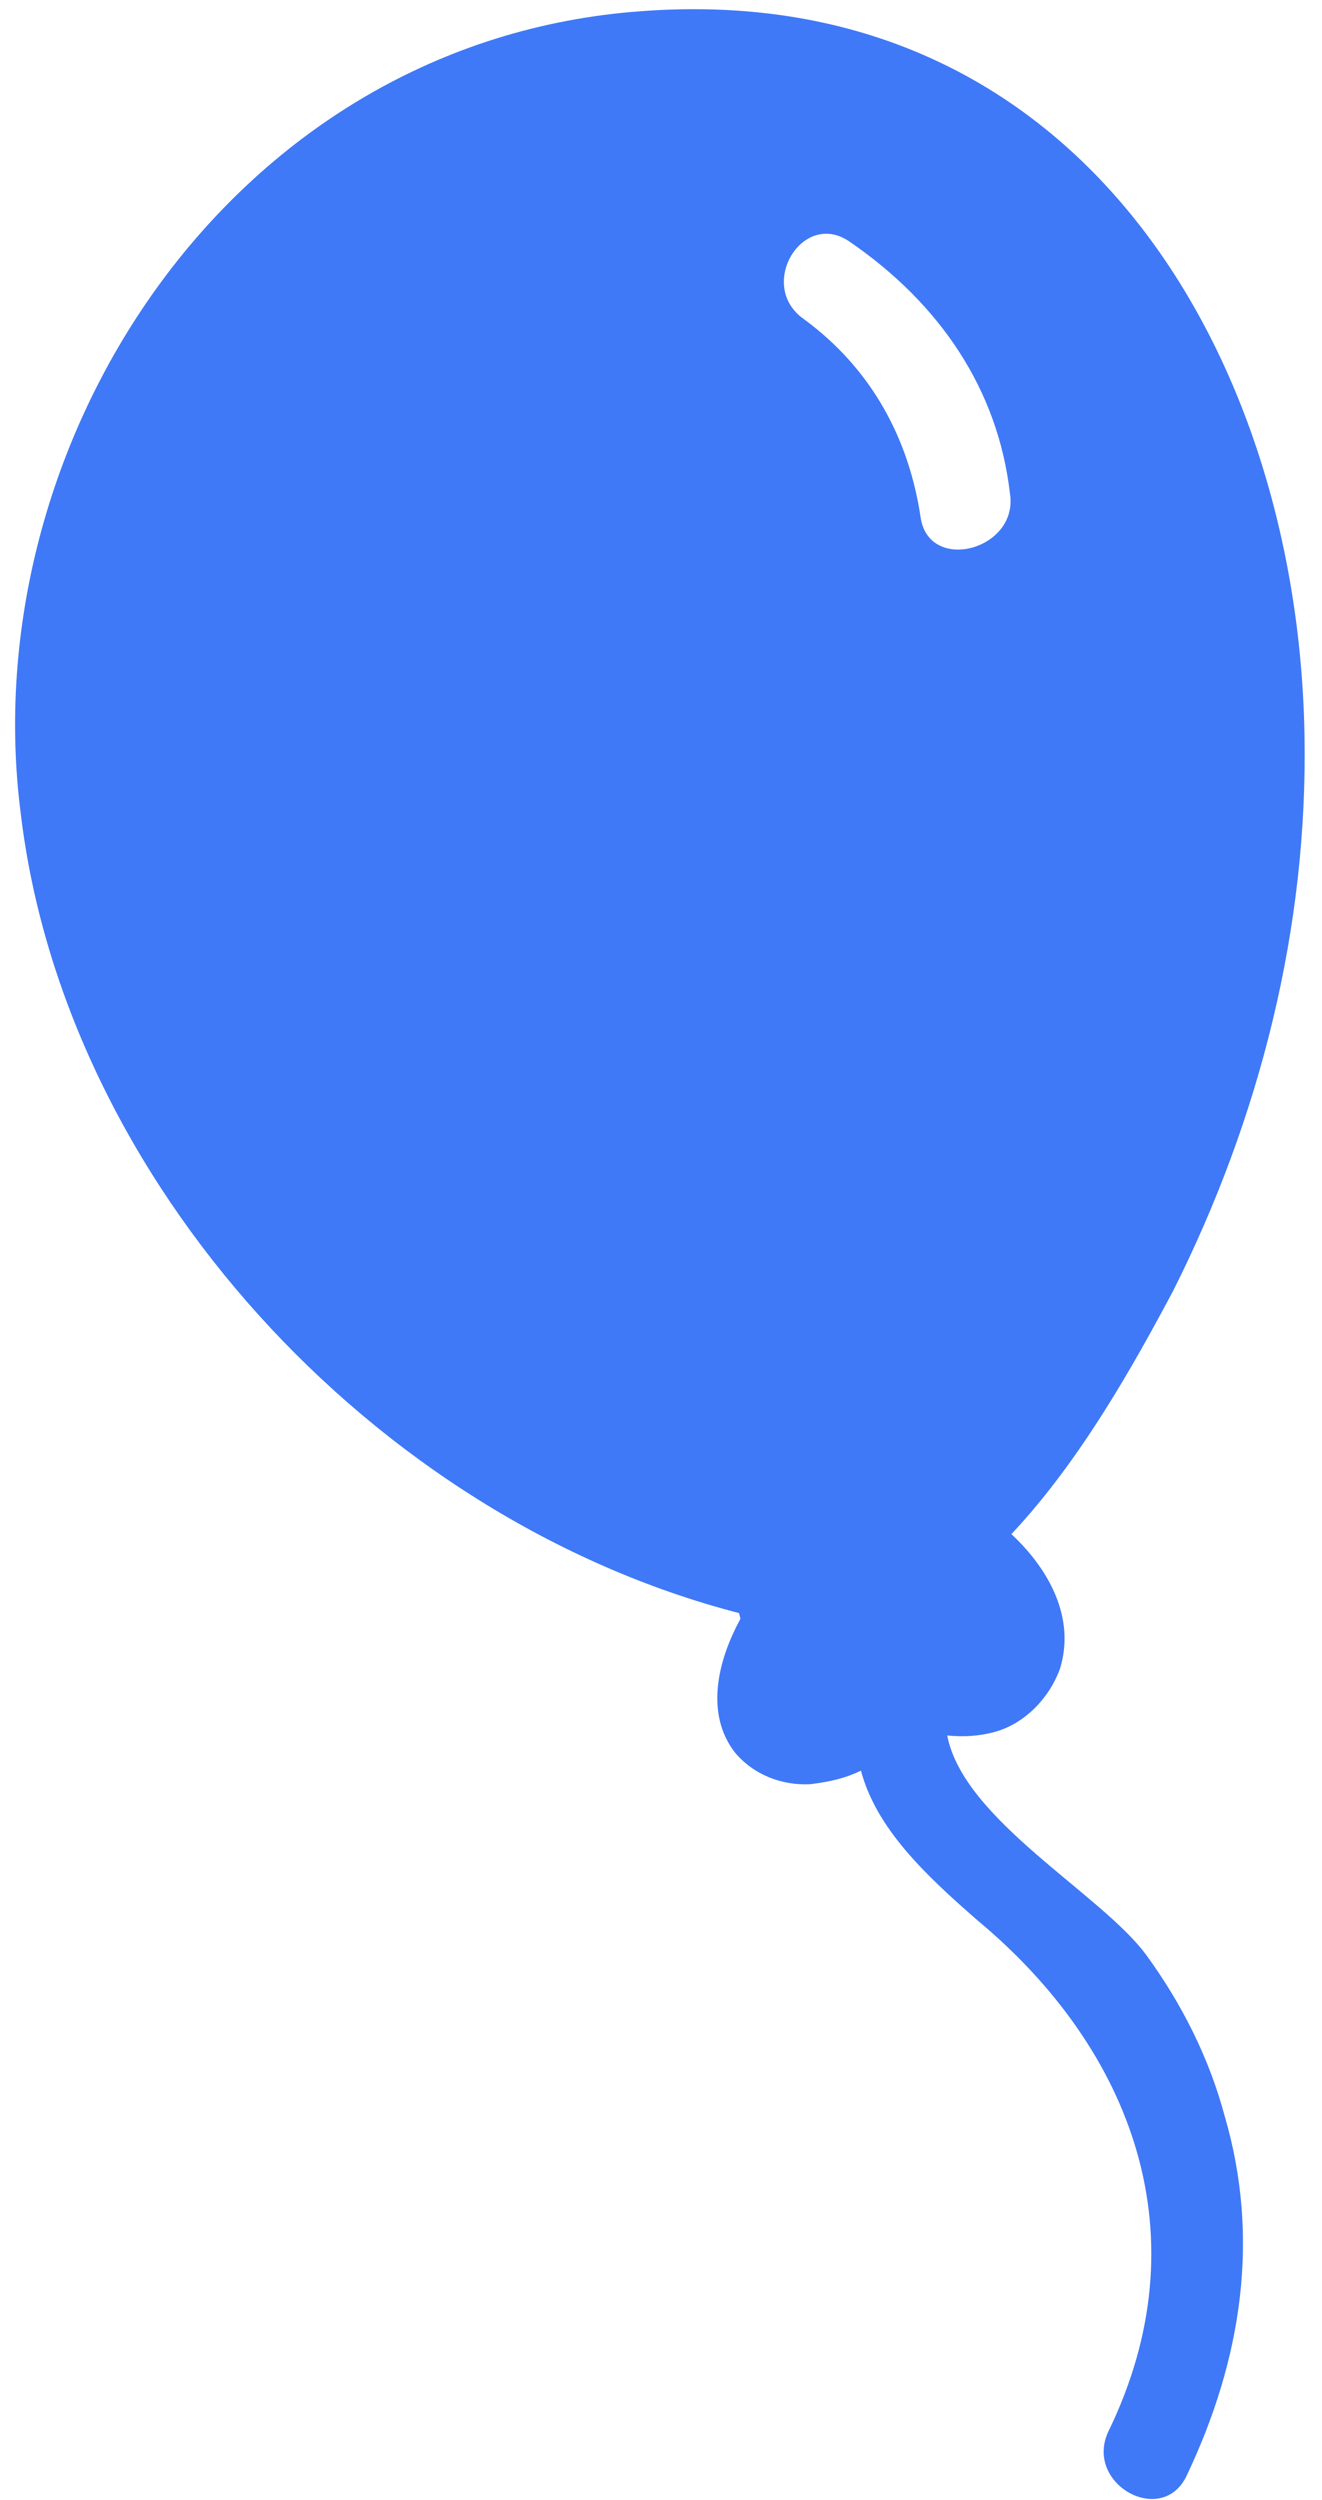 <svg width="55" height="104" viewBox="0 0 55 104" fill="none" xmlns="http://www.w3.org/2000/svg">
<path d="M26.299 0.495C9.434 1.952 -1.115 18.563 0.866 33.867C2.688 49.083 15.482 63.145 30.744 67.1L30.807 67.337C29.826 69.131 29.35 71.304 30.569 72.892C31.349 73.83 32.533 74.281 33.714 74.219C34.612 74.108 35.231 73.942 35.818 73.655C36.456 76.037 38.427 77.933 40.671 79.885C47.166 85.297 50.044 93.079 46.106 101.156C45.1 103.341 48.368 105.148 49.379 102.962C51.669 98.134 52.439 93.075 50.942 87.991C50.303 85.609 49.171 83.359 47.695 81.331C45.817 78.772 40.081 75.71 39.408 72.191C40.09 72.262 40.742 72.217 41.361 72.051C42.6 71.719 43.646 70.671 44.104 69.401C44.738 67.316 43.67 65.303 42.078 63.815C44.972 60.74 47.207 56.695 48.798 53.715C52.435 46.487 54.425 38.548 54.271 30.545C53.986 14.657 44.714 -1.117 26.3 0.496L26.299 0.495ZM42.019 20.54C42.378 22.868 38.663 23.863 38.303 21.536C37.814 18.221 36.239 15.321 33.433 13.266C31.469 11.877 33.396 8.677 35.364 10.065C39.108 12.638 41.521 16.205 42.019 20.54Z" fill="#3F79F7"/>
</svg>
